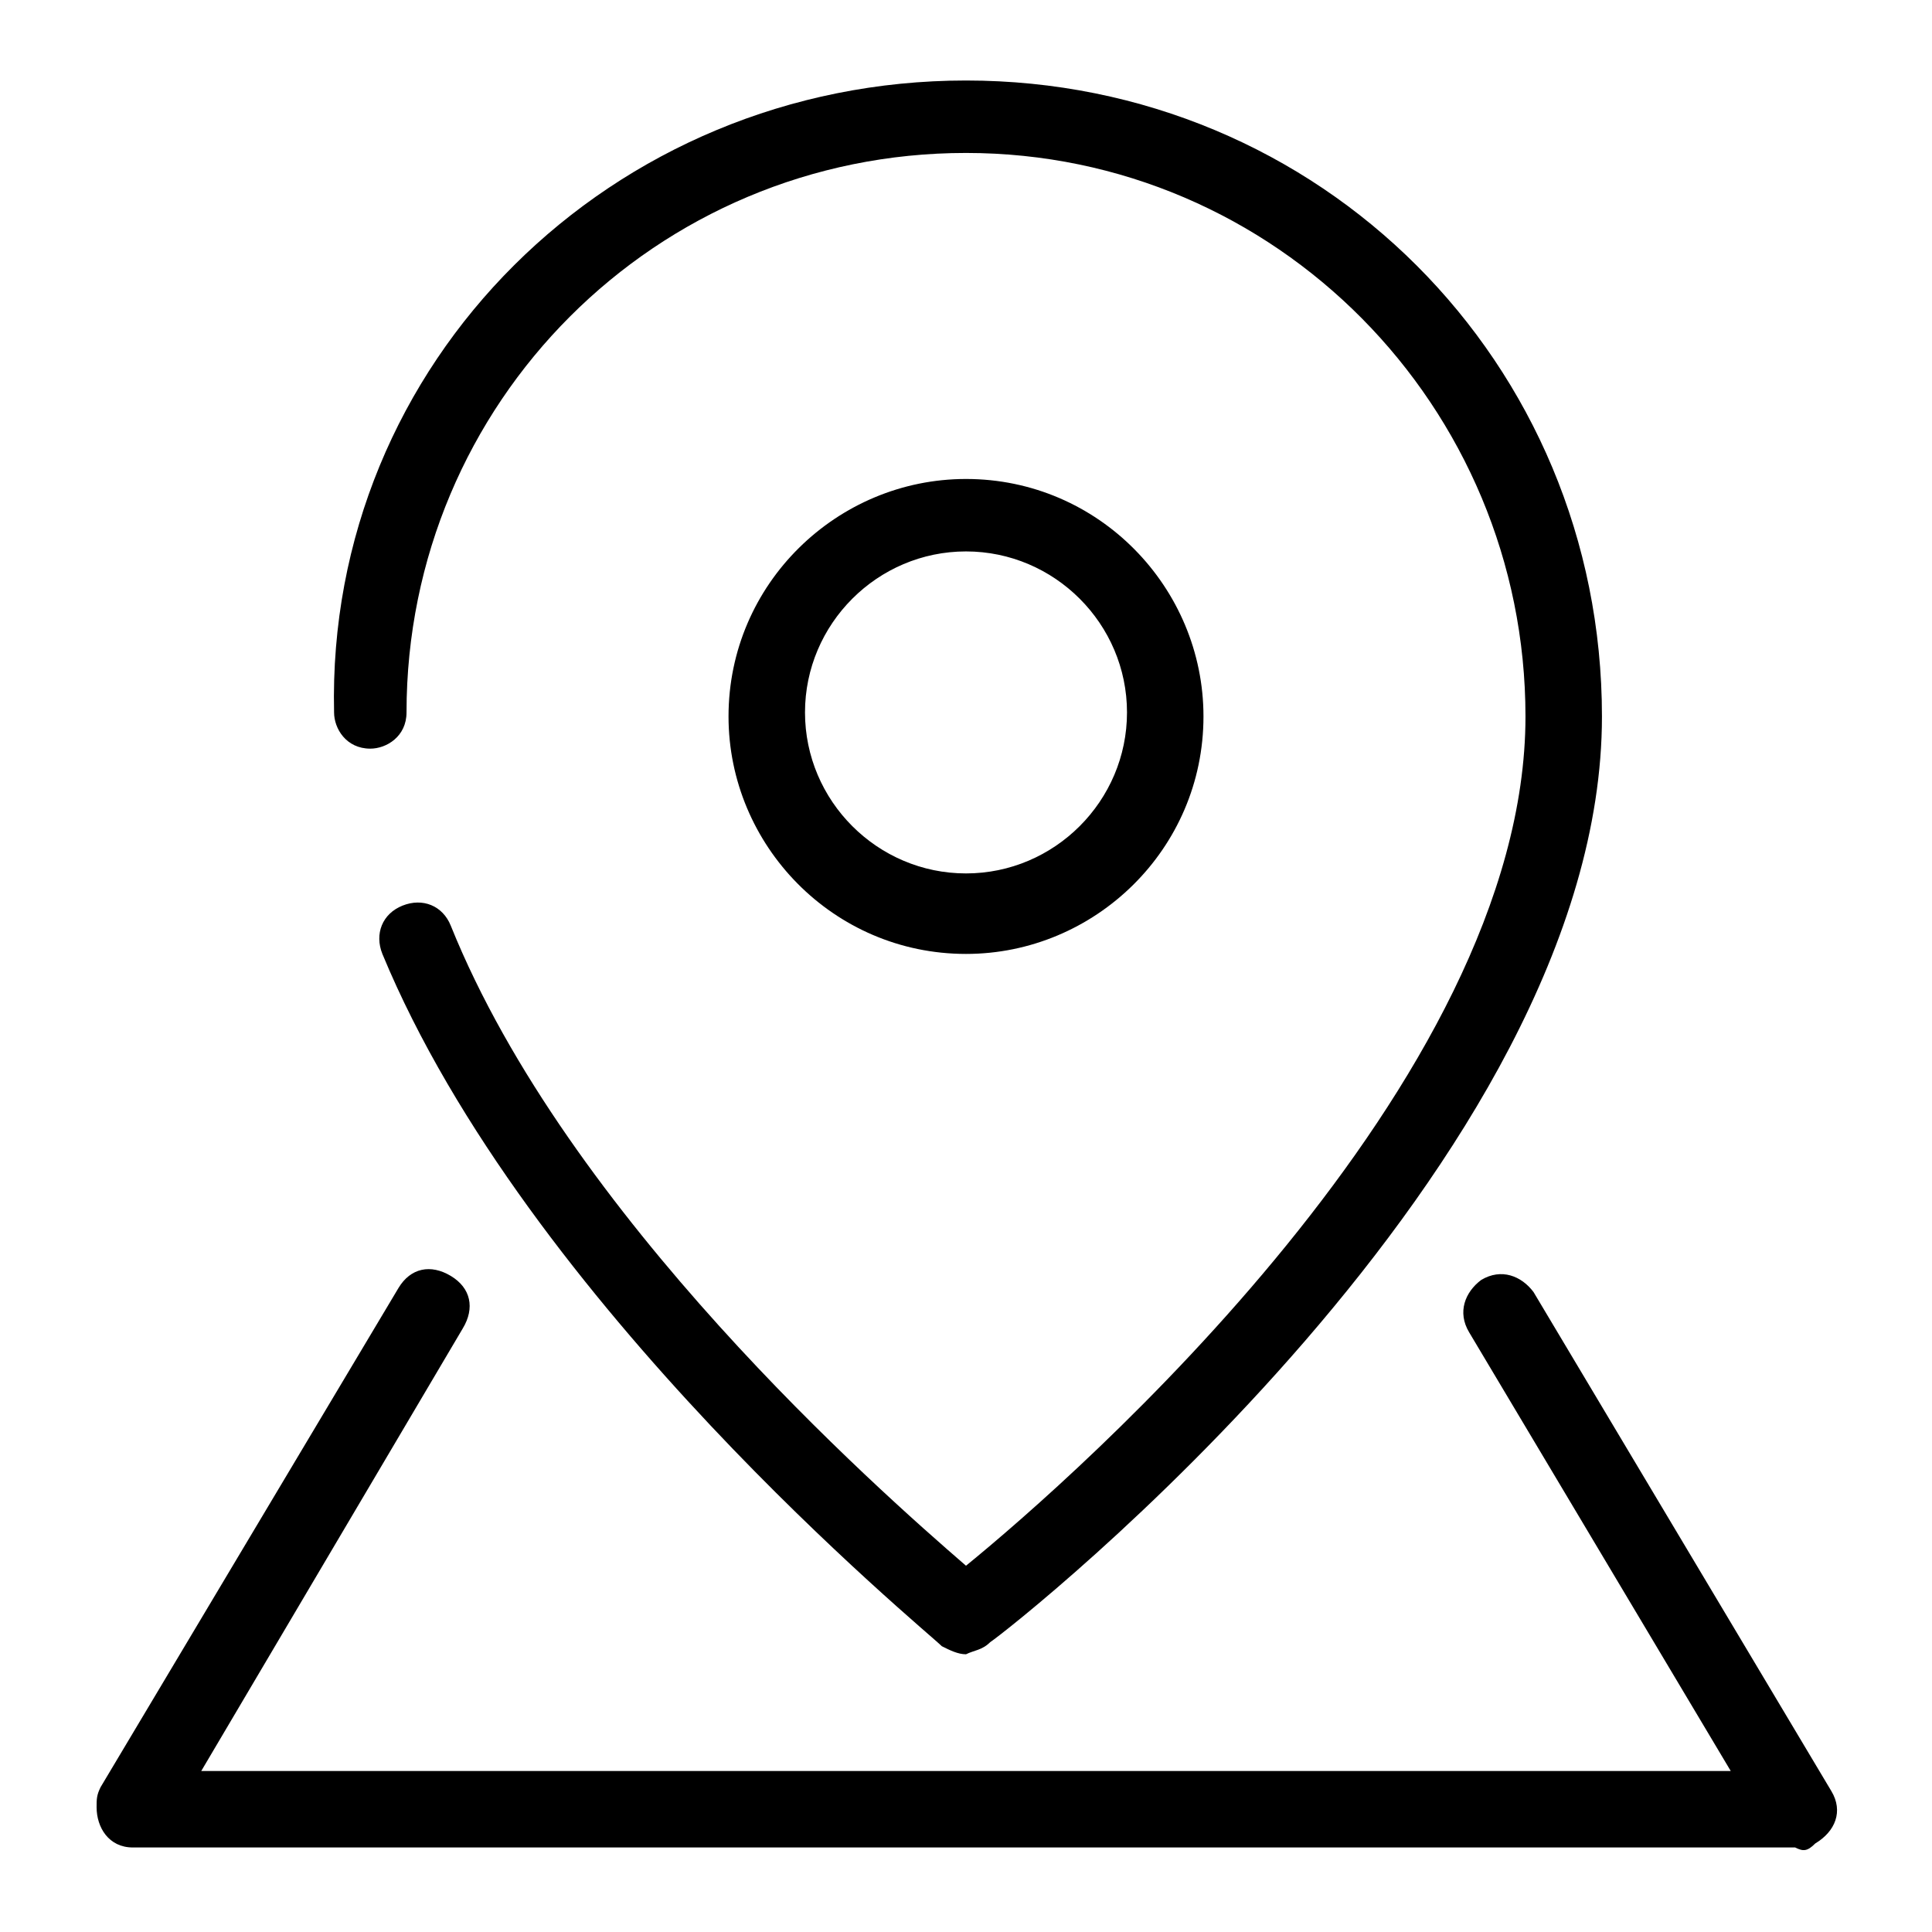 <?xml version="1.0" encoding="utf-8"?>
<!-- Generator: Adobe Illustrator 22.1.0, SVG Export Plug-In . SVG Version: 6.00 Build 0)  -->
<svg version="1.1" id="图层_1" xmlns="http://www.w3.org/2000/svg" xmlns:xlink="http://www.w3.org/1999/xlink" x="0px" y="0px"
	 viewBox="0 0 48 48" style="enable-background:new 0 0 48 48;" xml:space="preserve">
<path d="M24,41.1c-0.2,0-0.4-0.1-0.6-0.2C23,40.5,13.1,32.4,9.5,23.7c-0.2-0.5,0-1,0.5-1.2s1,0,1.2,0.5c2.9,7.2,10.6,14,12.8,15.9
	c2.7-2.2,13.9-12,13.9-21.1C37.9,10.1,31.7,3.8,24,3.8s-13.9,6.2-13.9,13.9l0,0c0,0.6-0.5,0.9-0.9,0.9c-0.6,0-0.9-0.5-0.9-0.9
	C8.1,9,15.2,2,24,2S39.8,9,39.8,17.8c0,11.1-14.6,22.6-15.2,23C24.4,41,24.2,41,24,41.1z"/>
<path d="M24,23.7c-3.3,0-5.9-2.7-5.9-5.9c0-3.3,2.7-5.9,5.9-5.9c3.3,0,5.9,2.7,5.9,5.9l0,0C29.9,21.1,27.2,23.7,24,23.7z M24,13.7
	c-2.2,0-4,1.8-4,4s1.8,4,4,4s4-1.8,4-4S26.2,13.7,24,13.7L24,13.7z"/>
<path d="M44.6,45.9H3.3c-0.6,0-0.9-0.5-0.9-1c0-0.2,0-0.3,0.1-0.5l7.4-12.4c0.3-0.5,0.8-0.6,1.3-0.3c0.5,0.3,0.6,0.8,0.3,1.3l0,0
	l-6.5,11H43l-6.5-10.9c-0.3-0.5-0.1-1,0.3-1.3l0,0c0.5-0.3,1-0.1,1.3,0.3l7.4,12.4c0.3,0.5,0.1,1-0.4,1.3C44.9,46,44.8,46,44.6,45.9
	L44.6,45.9z"/>
</svg>
